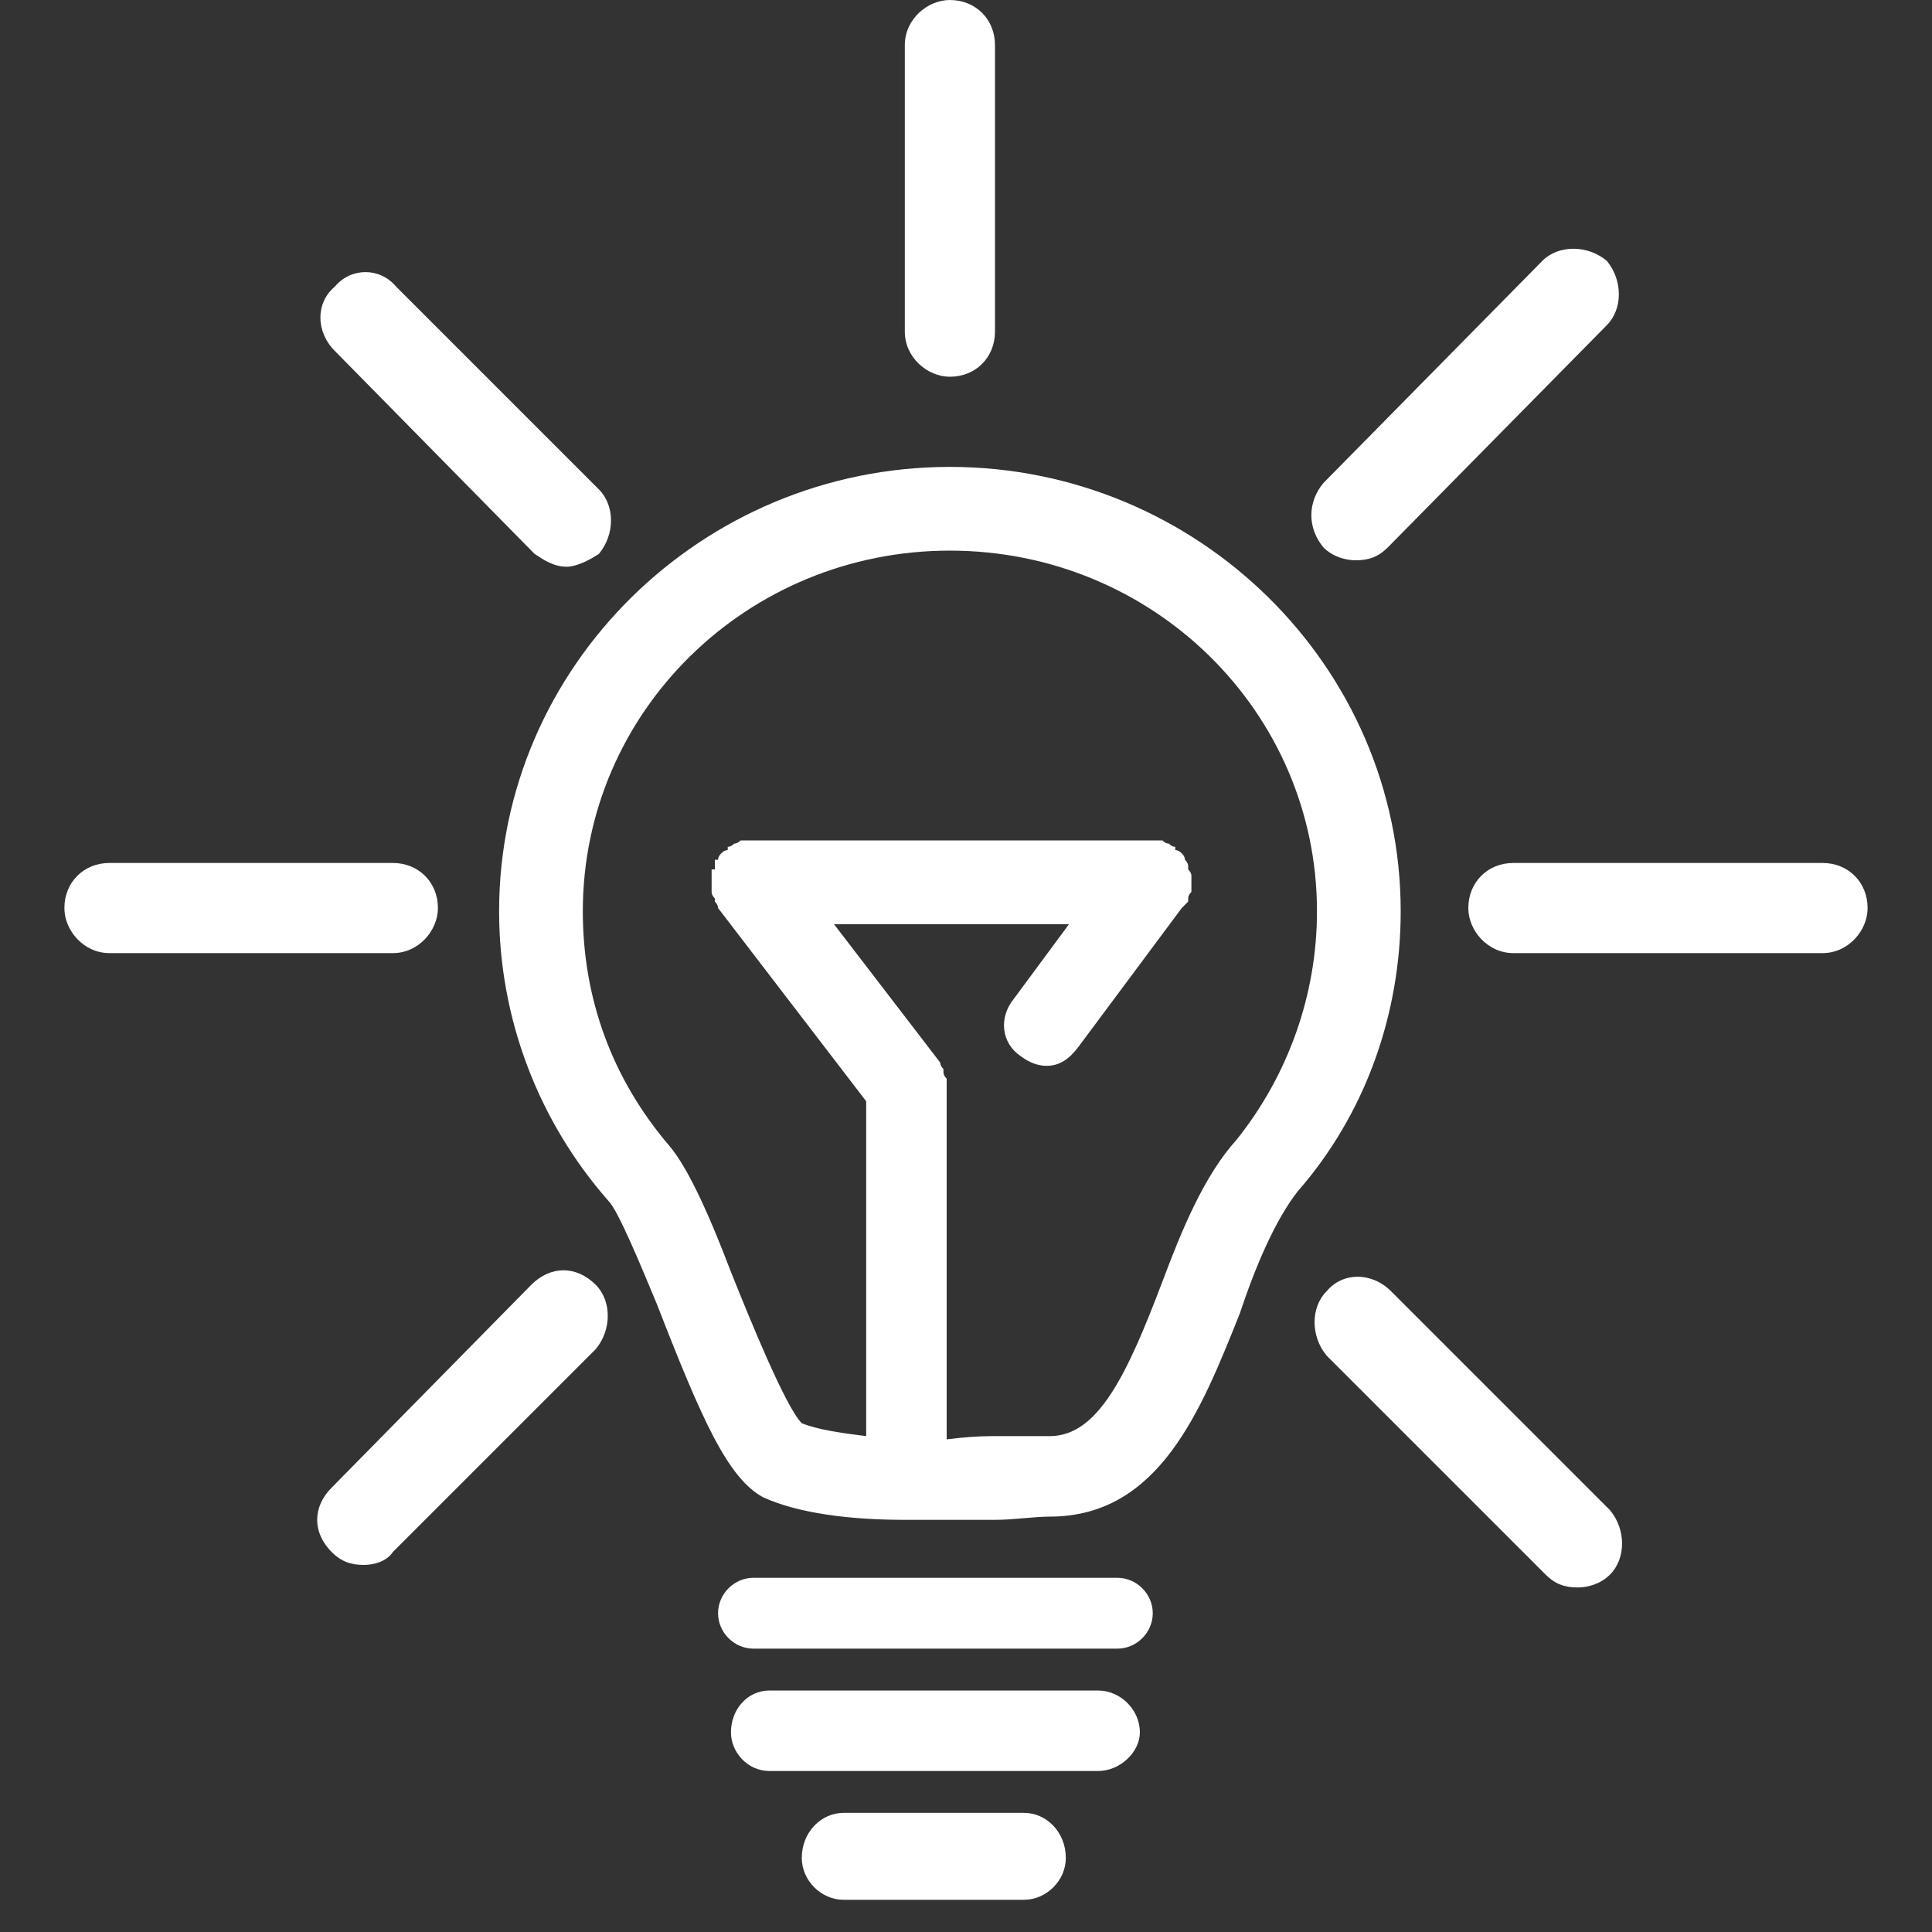 <?xml version="1.0" encoding="UTF-8"?>
<svg xmlns="http://www.w3.org/2000/svg" version="1.2" viewBox="0 0 60 60" width="60" height="60">
  <rect x="0" y="0" width="60" height="60" fill="#333333" stroke="none"/>
  <title>image</title>
  <defs>
    <clipPath id="cp1">
      <path d="m2 0h56v59h-56z"></path>
    </clipPath>
  </defs>
  <style>
		.s0 { fill: #ffffff } 
	</style>
  <g id="Clip-Path" clip-path="url(#cp1)">
    <g id="Layer">
      <path id="Layer" class="s0" d="m35.8 50.1c0-0.6-0.5-1.1-1.1-1.1h-11.3c-0.6 0-1.1 0.5-1.1 1.1 0 0.6 0.5 1.1 1.1 1.1h11.3c0.6 0 1.1-0.5 1.1-1.1z"></path>
      <path id="Layer" class="s0" d="m31.8 56.3h-5.6c-0.7 0-1.3 0.6-1.3 1.4 0 0.7 0.6 1.3 1.3 1.3h5.6c0.7 0 1.3-0.6 1.3-1.3 0-0.8-0.6-1.4-1.3-1.4z"></path>
      <path id="Layer" class="s0" d="m35.4 53.8c0-0.7-0.6-1.3-1.3-1.3h-10.2c-0.7 0-1.2 0.6-1.2 1.3 0 0.6 0.5 1.2 1.2 1.2h10.2c0.7 0 1.3-0.6 1.3-1.2z"></path>
      <path id="Layer" fill-rule="evenodd" class="s0" d="m15.5 28.3c0-7.6 6.3-13.8 14-13.8 7.7 0 14 6.2 14 13.8 0 3.2-1.1 6.3-3.2 8.7-0.7 0.9-1.3 2.3-1.8 3.8-1.2 3-2.5 6.3-5.9 6.3-0.5 0-1.1 0.1-1.7 0.1-0.8 0-1.6 0-2.4 0q-0.2 0-0.3 0 0 0-0.1 0 0 0 0 0c-1.7 0-3.3-0.2-4.4-0.7-1.1-0.6-1.9-2.4-3.3-6-0.5-1.2-1.2-2.9-1.5-3.2-2.2-2.5-3.4-5.7-3.4-9zm14-11.2c-6.3 0-11.4 5-11.4 11.2 0 2.7 0.9 5.2 2.7 7.3 0.5 0.6 1.1 1.8 1.9 3.9 0.6 1.5 1.7 4.2 2.2 4.7 0.5 0.2 1.2 0.3 2 0.4v-10.4l-4.6-6q0 0 0 0 0-0.1-0.1-0.2 0-0.1 0-0.1-0.1-0.1-0.1-0.2 0 0 0 0 0-0.1 0-0.2 0 0 0-0.1 0 0 0 0 0-0.1 0-0.2 0 0 0 0 0-0.1 0-0.2 0 0 0.1 0 0-0.2 0-0.3 0.1 0 0.1 0 0-0.1 0.1-0.2 0 0 0 0 0.1-0.1 0.2-0.1 0 0 0 0 0 0 0-0.1 0.1 0 0.2-0.1 0 0 0 0 0.1 0 0.2-0.1 0 0 0.1 0 0.1 0 0.2 0 0 0 0 0 0 0 0.1 0h12.3q0.1 0 0.1 0 0 0 0 0 0.1 0 0.2 0 0 0 0.1 0 0.1 0.1 0.2 0.1 0 0 0 0 0.1 0.1 0.2 0.1 0 0 0 0.1 0 0 0 0 0.1 0 0.2 0.1 0 0 0 0 0.1 0.1 0.1 0.2 0 0 0 0 0.1 0.1 0.1 0.2 0 0.1 0 0.1 0.1 0.1 0.1 0.2 0 0 0 0 0 0.1 0 0.2 0 0 0 0 0 0.1 0 0.1 0 0.1 0 0.2 0 0 0 0-0.1 0.1-0.1 0.2 0 0 0 0.1-0.1 0.1-0.1 0.1-0.1 0.1-0.1 0.1l-3.2 4.3c-0.3 0.4-0.6 0.6-1 0.6q-0.4 0-0.8-0.3c-0.6-0.4-0.7-1.2-0.2-1.8l1.7-2.3h-7.3l3.3 4.3q0 0 0 0 0 0.1 0.1 0.2 0 0 0 0.1 0 0.1 0.1 0.2 0 0 0 0 0 0.1 0 0.2 0 0 0 0.1 0 0 0 0v10.9q0.8-0.1 1.4-0.1 1 0 1.8 0c1.5 0 2.4-1.9 3.5-4.8 0.6-1.6 1.3-3.3 2.3-4.4 1.6-2 2.5-4.5 2.5-7.1 0-6.2-5.1-11.2-11.4-11.2z"></path>
      <path id="Layer" class="s0" d="m30.9 10.3v-8.9c0-0.8-0.6-1.4-1.4-1.4-0.7 0-1.4 0.6-1.4 1.4v8.9c0 0.8 0.7 1.4 1.4 1.4 0.8 0 1.4-0.6 1.4-1.4z"></path>
      <path id="Layer" class="s0" d="m2 28.2c0 0.7 0.6 1.4 1.4 1.4h8.8c0.8 0 1.4-0.7 1.4-1.4 0-0.8-0.6-1.4-1.4-1.4h-8.8c-0.8 0-1.4 0.6-1.4 1.4z"></path>
      <path id="Layer" class="s0" d="m58 28.2c0-0.8-0.6-1.4-1.4-1.4h-9.6c-0.8 0-1.4 0.6-1.4 1.4 0 0.7 0.6 1.4 1.4 1.4h9.6c0.8 0 1.4-0.7 1.4-1.4z"></path>
      <path id="Layer" class="s0" d="m12.3 8.9c-0.5-0.6-1.4-0.6-1.9 0-0.6 0.5-0.6 1.4 0 2l6.2 6.3c0.3 0.2 0.6 0.4 1 0.4 0.3 0 0.7-0.2 1-0.4 0.5-0.6 0.5-1.5 0-2z"></path>
      <path id="Layer" class="s0" d="m50 46.9l-6.8-6.8c-0.6-0.6-1.5-0.6-2 0-0.5 0.5-0.5 1.4 0 2l6.8 6.8c0.3 0.3 0.6 0.4 1 0.4 0.3 0 0.7-0.1 1-0.4 0.5-0.5 0.5-1.4 0-2z"></path>
      <path id="Layer" class="s0" d="m16.5 39.9l-6.2 6.3c-0.6 0.6-0.6 1.4 0 2 0.3 0.3 0.6 0.4 1 0.4 0.3 0 0.7-0.1 0.9-0.4l6.3-6.3c0.5-0.6 0.5-1.5 0-2-0.6-0.6-1.4-0.6-2 0z"></path>
      <path id="Layer" class="s0" d="m43.1 17l6.8-6.9c0.5-0.5 0.5-1.4 0-2-0.6-0.5-1.5-0.5-2 0l-6.8 6.9c-0.5 0.6-0.5 1.4 0 2 0.3 0.3 0.7 0.4 1 0.4 0.4 0 0.7-0.1 1-0.4z"></path>
    </g>
  </g>
</svg>
